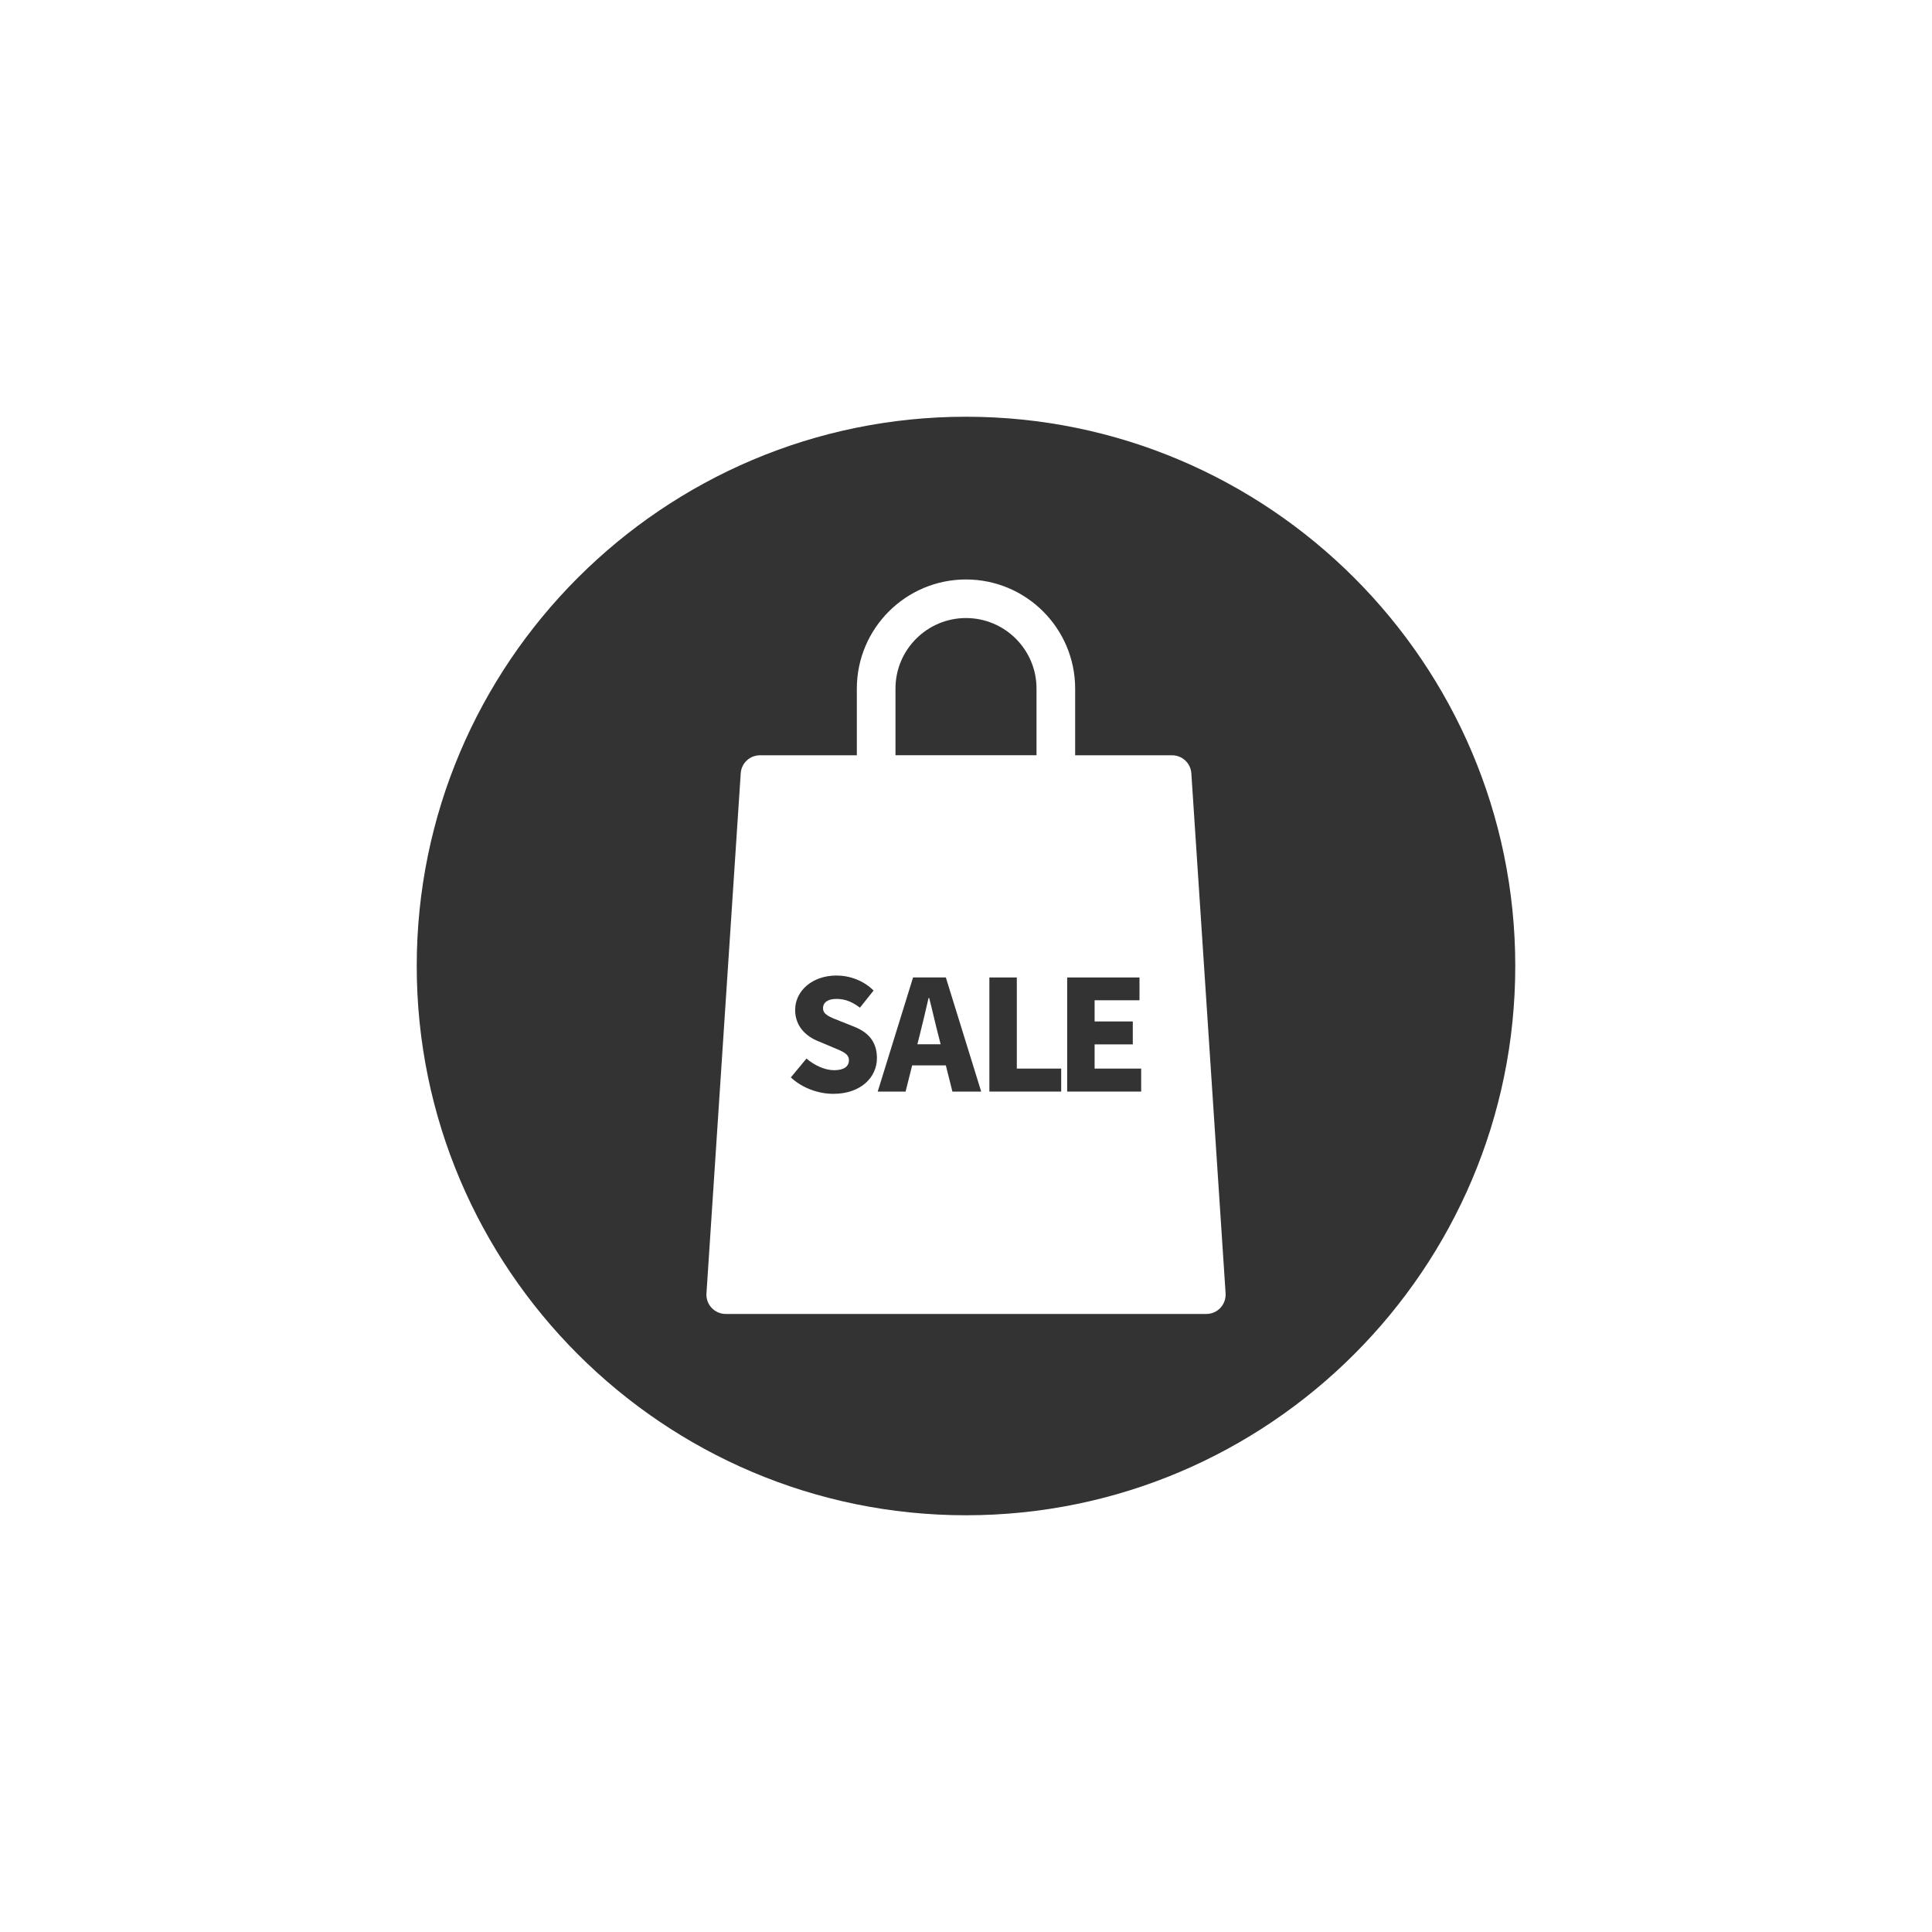 <?xml version="1.0" encoding="utf-8"?>
<!-- Generator: Adobe Illustrator 27.8.1, SVG Export Plug-In . SVG Version: 6.00 Build 0)  -->
<svg version="1.1" id="レイヤー_1" xmlns="http://www.w3.org/2000/svg" xmlns:xlink="http://www.w3.org/1999/xlink" x="0px"
	 y="0px" width="300px" height="300px" viewBox="0 0 300 300" style="enable-background:new 0 0 300 300;" xml:space="preserve">
<style type="text/css">
	.st0{fill:#333333;}
</style>
<g>
	<polygon class="st0" points="157.89,151.78 153.63,151.78 153.63,169.5 164.78,169.5 164.78,165.93 157.89,165.93 	"/>
	<path class="st0" d="M141.78,151.78l-5.49,17.72h4.33l1.02-4.07h5.23l1.02,4.07h4.47l-5.49-17.72H141.78z M142.45,162.15l0.38-1.5
		c0.45-1.76,0.93-3.83,1.36-5.69h0.09c0.48,1.81,0.93,3.92,1.4,5.69l0.38,1.5H142.45z"/>
	<path class="st0" d="M132.67,159.44l-2.21-0.88c-1.57-0.62-2.66-1-2.66-2c0-0.93,0.78-1.45,2.09-1.45c1.38,0,2.47,0.48,3.64,1.36
		l2.12-2.66c-1.55-1.55-3.71-2.33-5.76-2.33c-3.76,0-6.42,2.38-6.42,5.35c0,2.57,1.74,4.12,3.59,4.85l2.26,0.95
		c1.52,0.64,2.5,0.98,2.5,2c0,0.95-0.74,1.55-2.31,1.55c-1.4,0-3.04-0.74-4.28-1.81l-2.43,2.93c1.83,1.69,4.31,2.55,6.61,2.55
		c4.28,0,6.76-2.59,6.76-5.54C136.17,161.79,134.86,160.32,132.67,159.44z"/>
	<path class="st0" d="M160.95,106.92c0-6.04-4.91-10.95-10.95-10.95s-10.95,4.91-10.95,10.95v10.35h21.9V106.92z"/>
	<polygon class="st0" points="169.97,162.17 175.9,162.17 175.9,158.61 169.97,158.61 169.97,155.32 176.94,155.32 176.94,151.78 
		165.71,151.78 165.71,169.5 177.2,169.5 177.2,165.93 169.97,165.93 	"/>
	<path class="st0" d="M150,64.71c-47.03,0-85.29,38.26-85.29,85.29s38.26,85.29,85.29,85.29c47.03,0,85.29-38.26,85.29-85.29
		S197.03,64.71,150,64.71z M189.51,203.08c-0.57,0.61-1.36,0.95-2.19,0.95h-74.63c-0.83,0-1.62-0.34-2.19-0.95
		c-0.57-0.61-0.86-1.42-0.8-2.25l5.32-80.75c0.1-1.58,1.41-2.8,2.99-2.8h15.04v-10.35c0-9.35,7.6-16.95,16.95-16.95
		s16.95,7.6,16.95,16.95v10.35H182c1.58,0,2.89,1.23,2.99,2.8l5.32,80.75C190.36,201.66,190.07,202.47,189.51,203.08z"/>
</g>
</svg>
